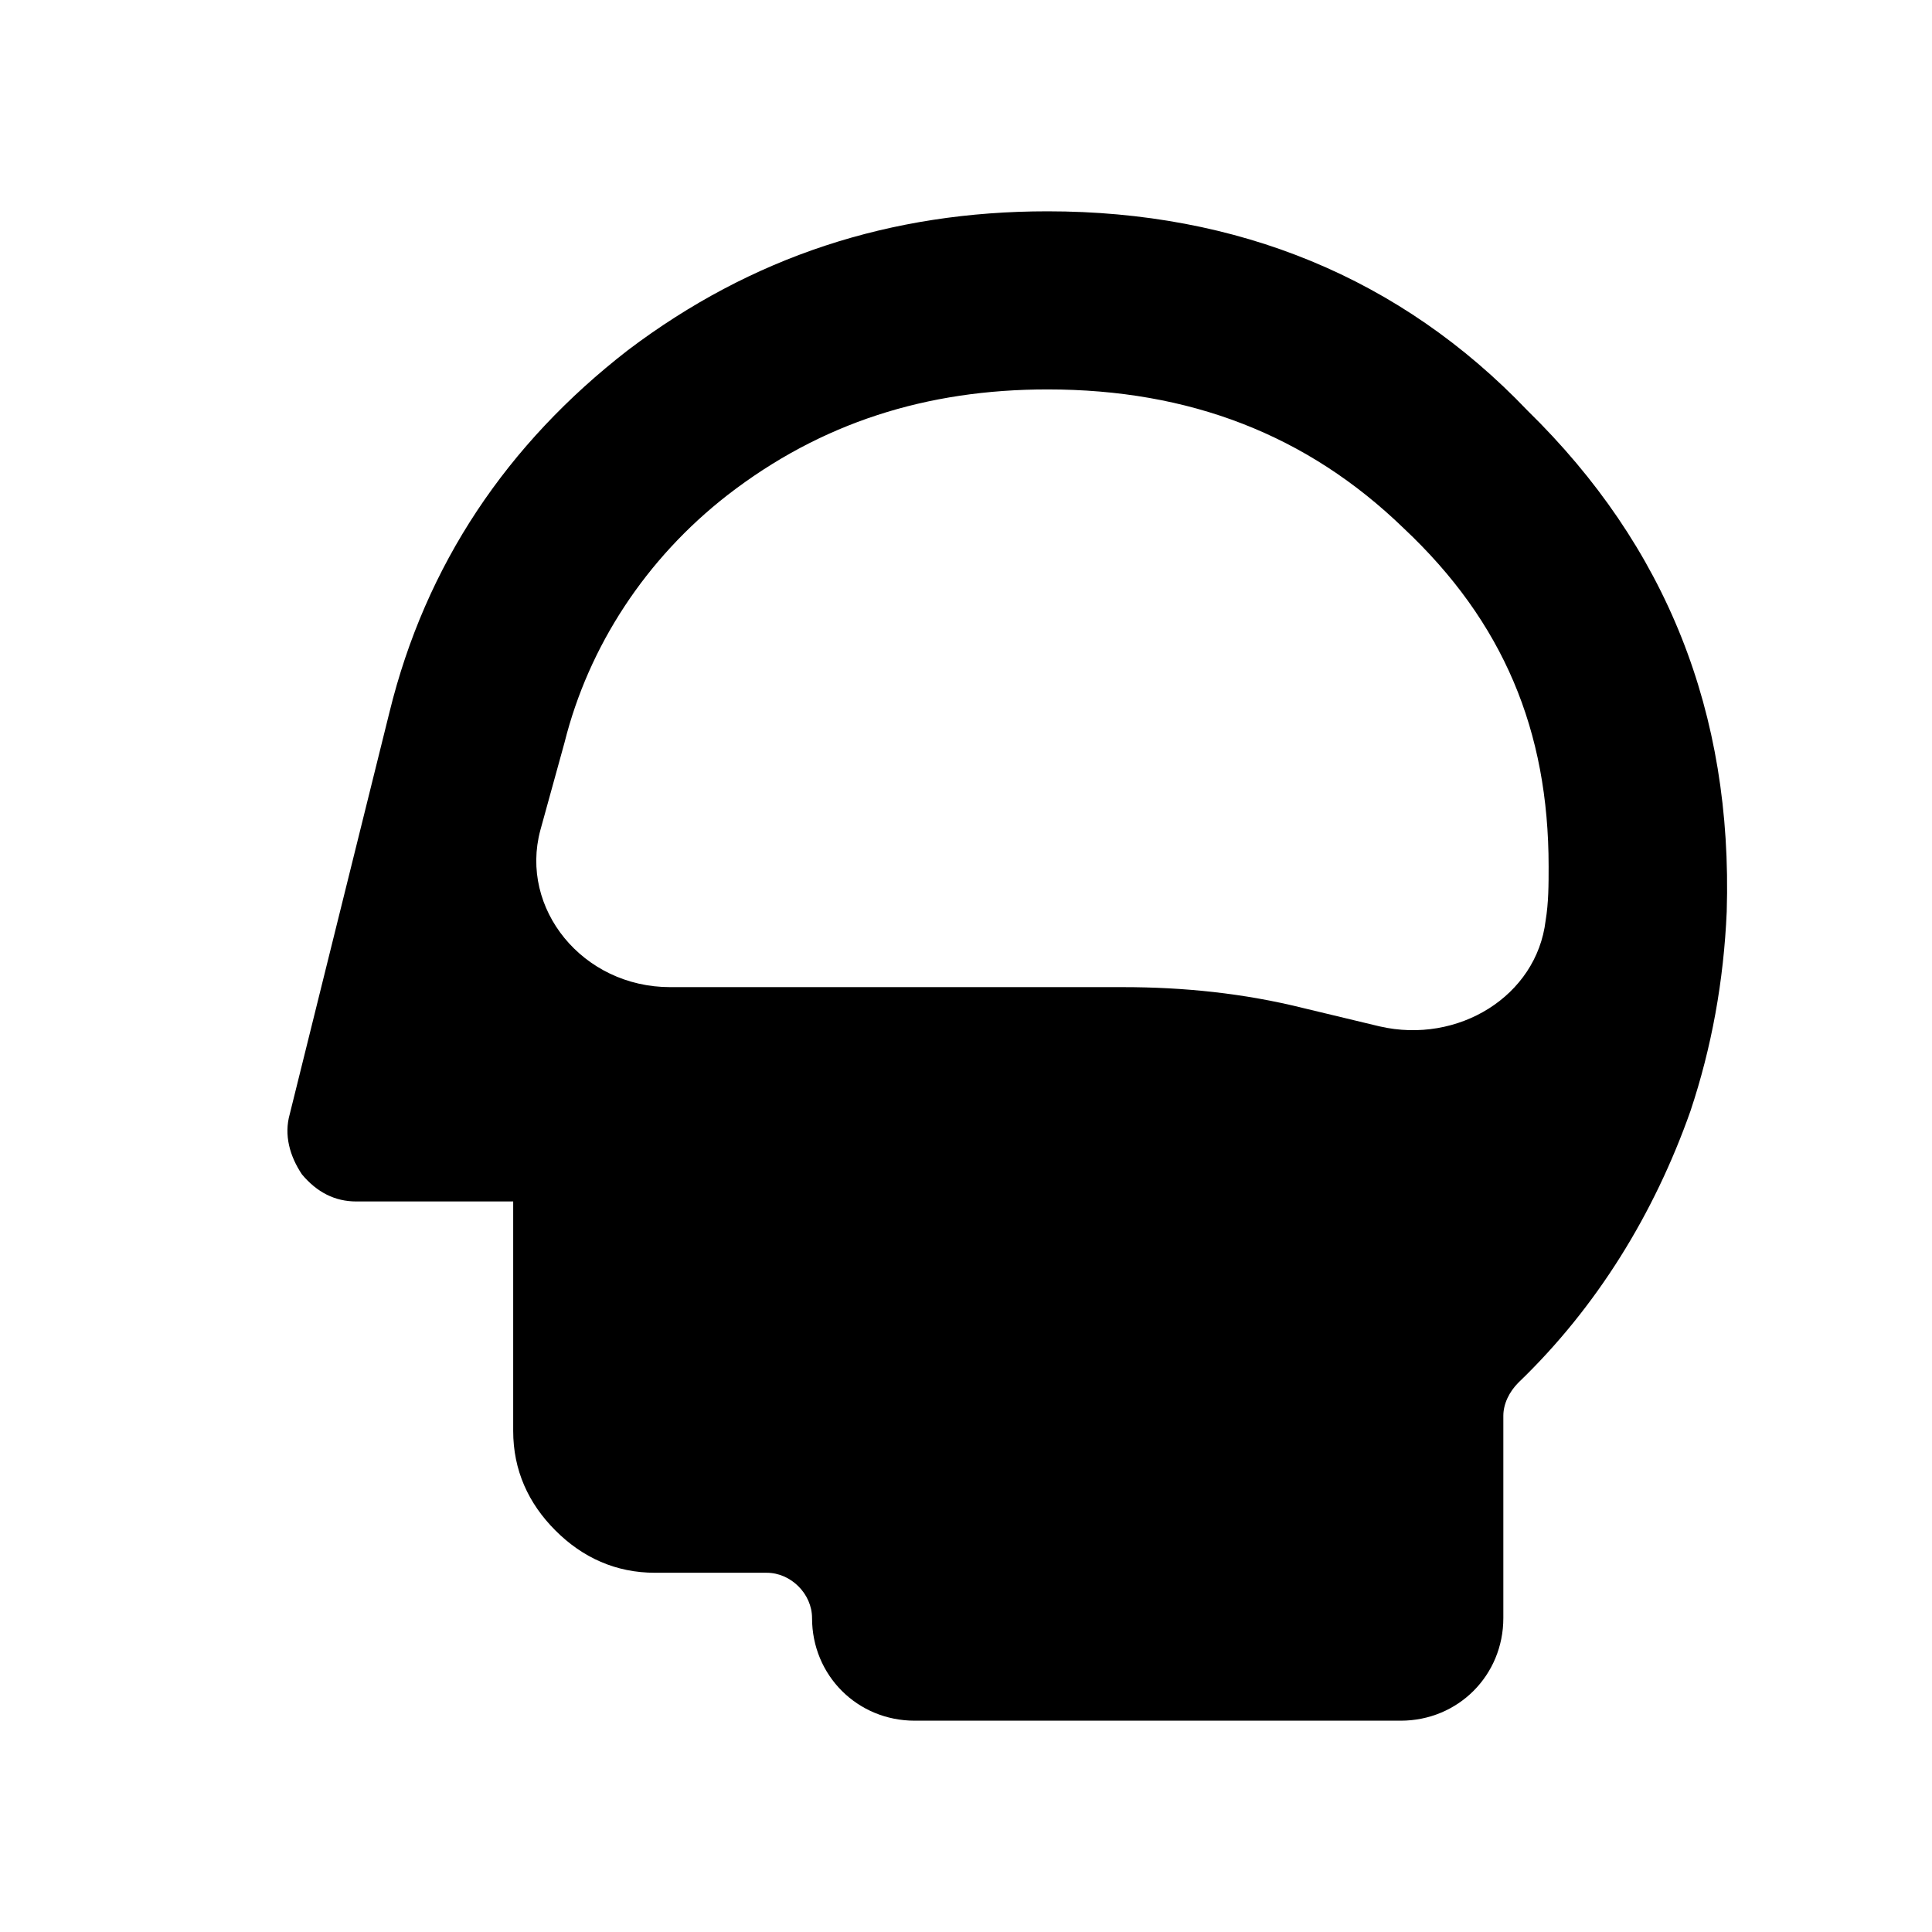 <?xml version="1.0" encoding="utf-8"?>
<!-- Generator: Adobe Illustrator 27.2.0, SVG Export Plug-In . SVG Version: 6.00 Build 0)  -->
<svg version="1.1" id="Layer_1" xmlns="http://www.w3.org/2000/svg" xmlns:xlink="http://www.w3.org/1999/xlink" x="0px" y="0px"
	 viewBox="0 0 64 64" style="enable-background:new 0 0 64 64;" xml:space="preserve">
<style type="text/css">
	.st0{fill:none;}
</style>
<g>
	<rect class="st0" width="64" height="64"/>
	<path d="M10,38.9c0.5,0.6,1.1,0.9,1.8,0.9H17v7.6c0,1.3,0.5,2.4,1.4,3.3c0.9,0.9,2,1.4,3.3,1.4h3.7c0.8,0,1.5,0.7,1.5,1.5
		c0,1.9,1.5,3.4,3.4,3.4h16.1c1.9,0,3.4-1.5,3.4-3.4v-6.7c0-0.4,0.2-0.8,0.5-1.1c2.6-2.5,4.5-5.6,5.7-9c0.7-2.1,1.1-4.3,1.2-6.6
		c0.2-6.6-2-12.1-6.6-16.6C46.4,9.2,41,7,34.7,7c-5.2,0-9.8,1.5-13.9,4.6c-4,3.1-6.7,7.1-7.9,12L9.6,36.9C9.4,37.6,9.6,38.3,10,38.9
		z M17.9,27.5l0.8-2.9c0.8-3.2,2.7-6.1,5.4-8.2c3.1-2.4,6.6-3.5,10.6-3.5c4.7,0,8.6,1.5,11.8,4.6c3.3,3.1,4.8,6.7,4.8,11.2
		c0,0.6,0,1.2-0.1,1.8c-0.3,2.5-2.9,4.1-5.5,3.5l-2.5-0.6c-2-0.5-4-0.7-6-0.7h-15C19.3,32.7,17.2,30.1,17.9,27.5z"/>
</g>
</svg>
